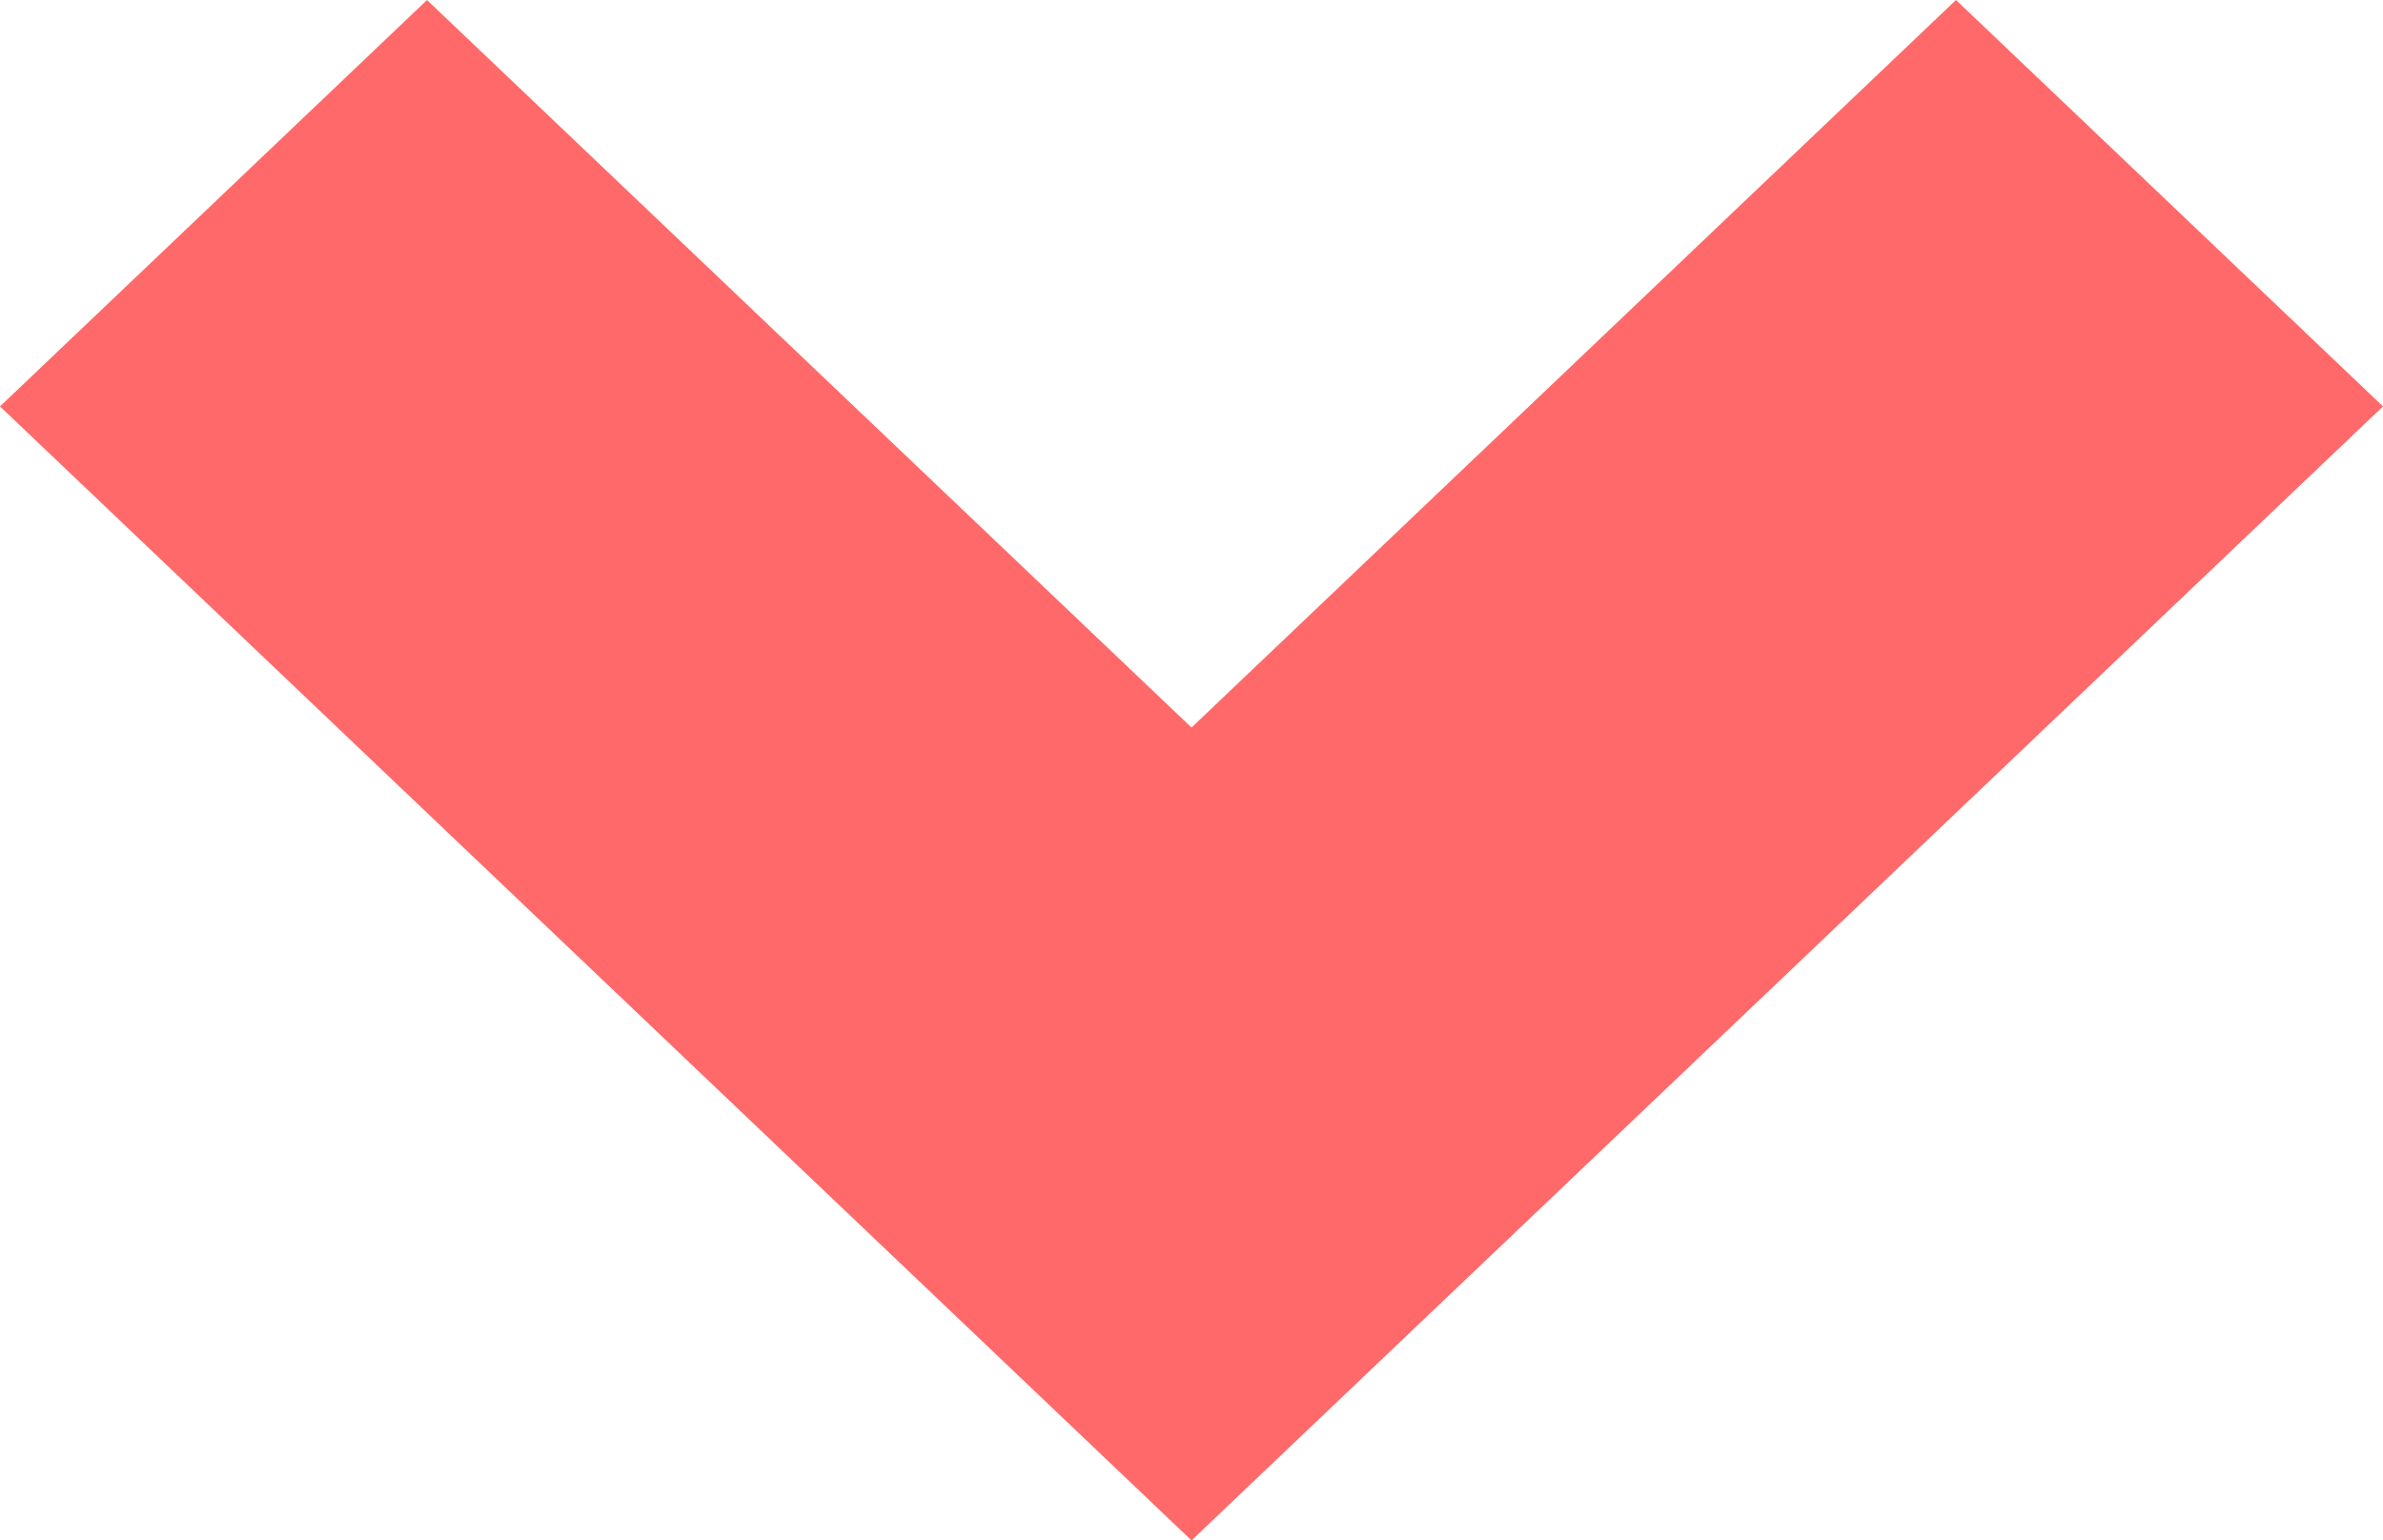 <svg xmlns="http://www.w3.org/2000/svg" width="68.083" height="44.021" viewBox="0 0 68.083 44.021"><path id="Subtraction_2" data-name="Subtraction 2" d="M46.635,75.083h0l-11.613-12.2L55.812,41.041,35.021,19.2,46.635,7,79.042,41.041,46.636,75.082Z" transform="translate(75.083 -35.021) rotate(90)" fill="#ff6969"></path></svg>